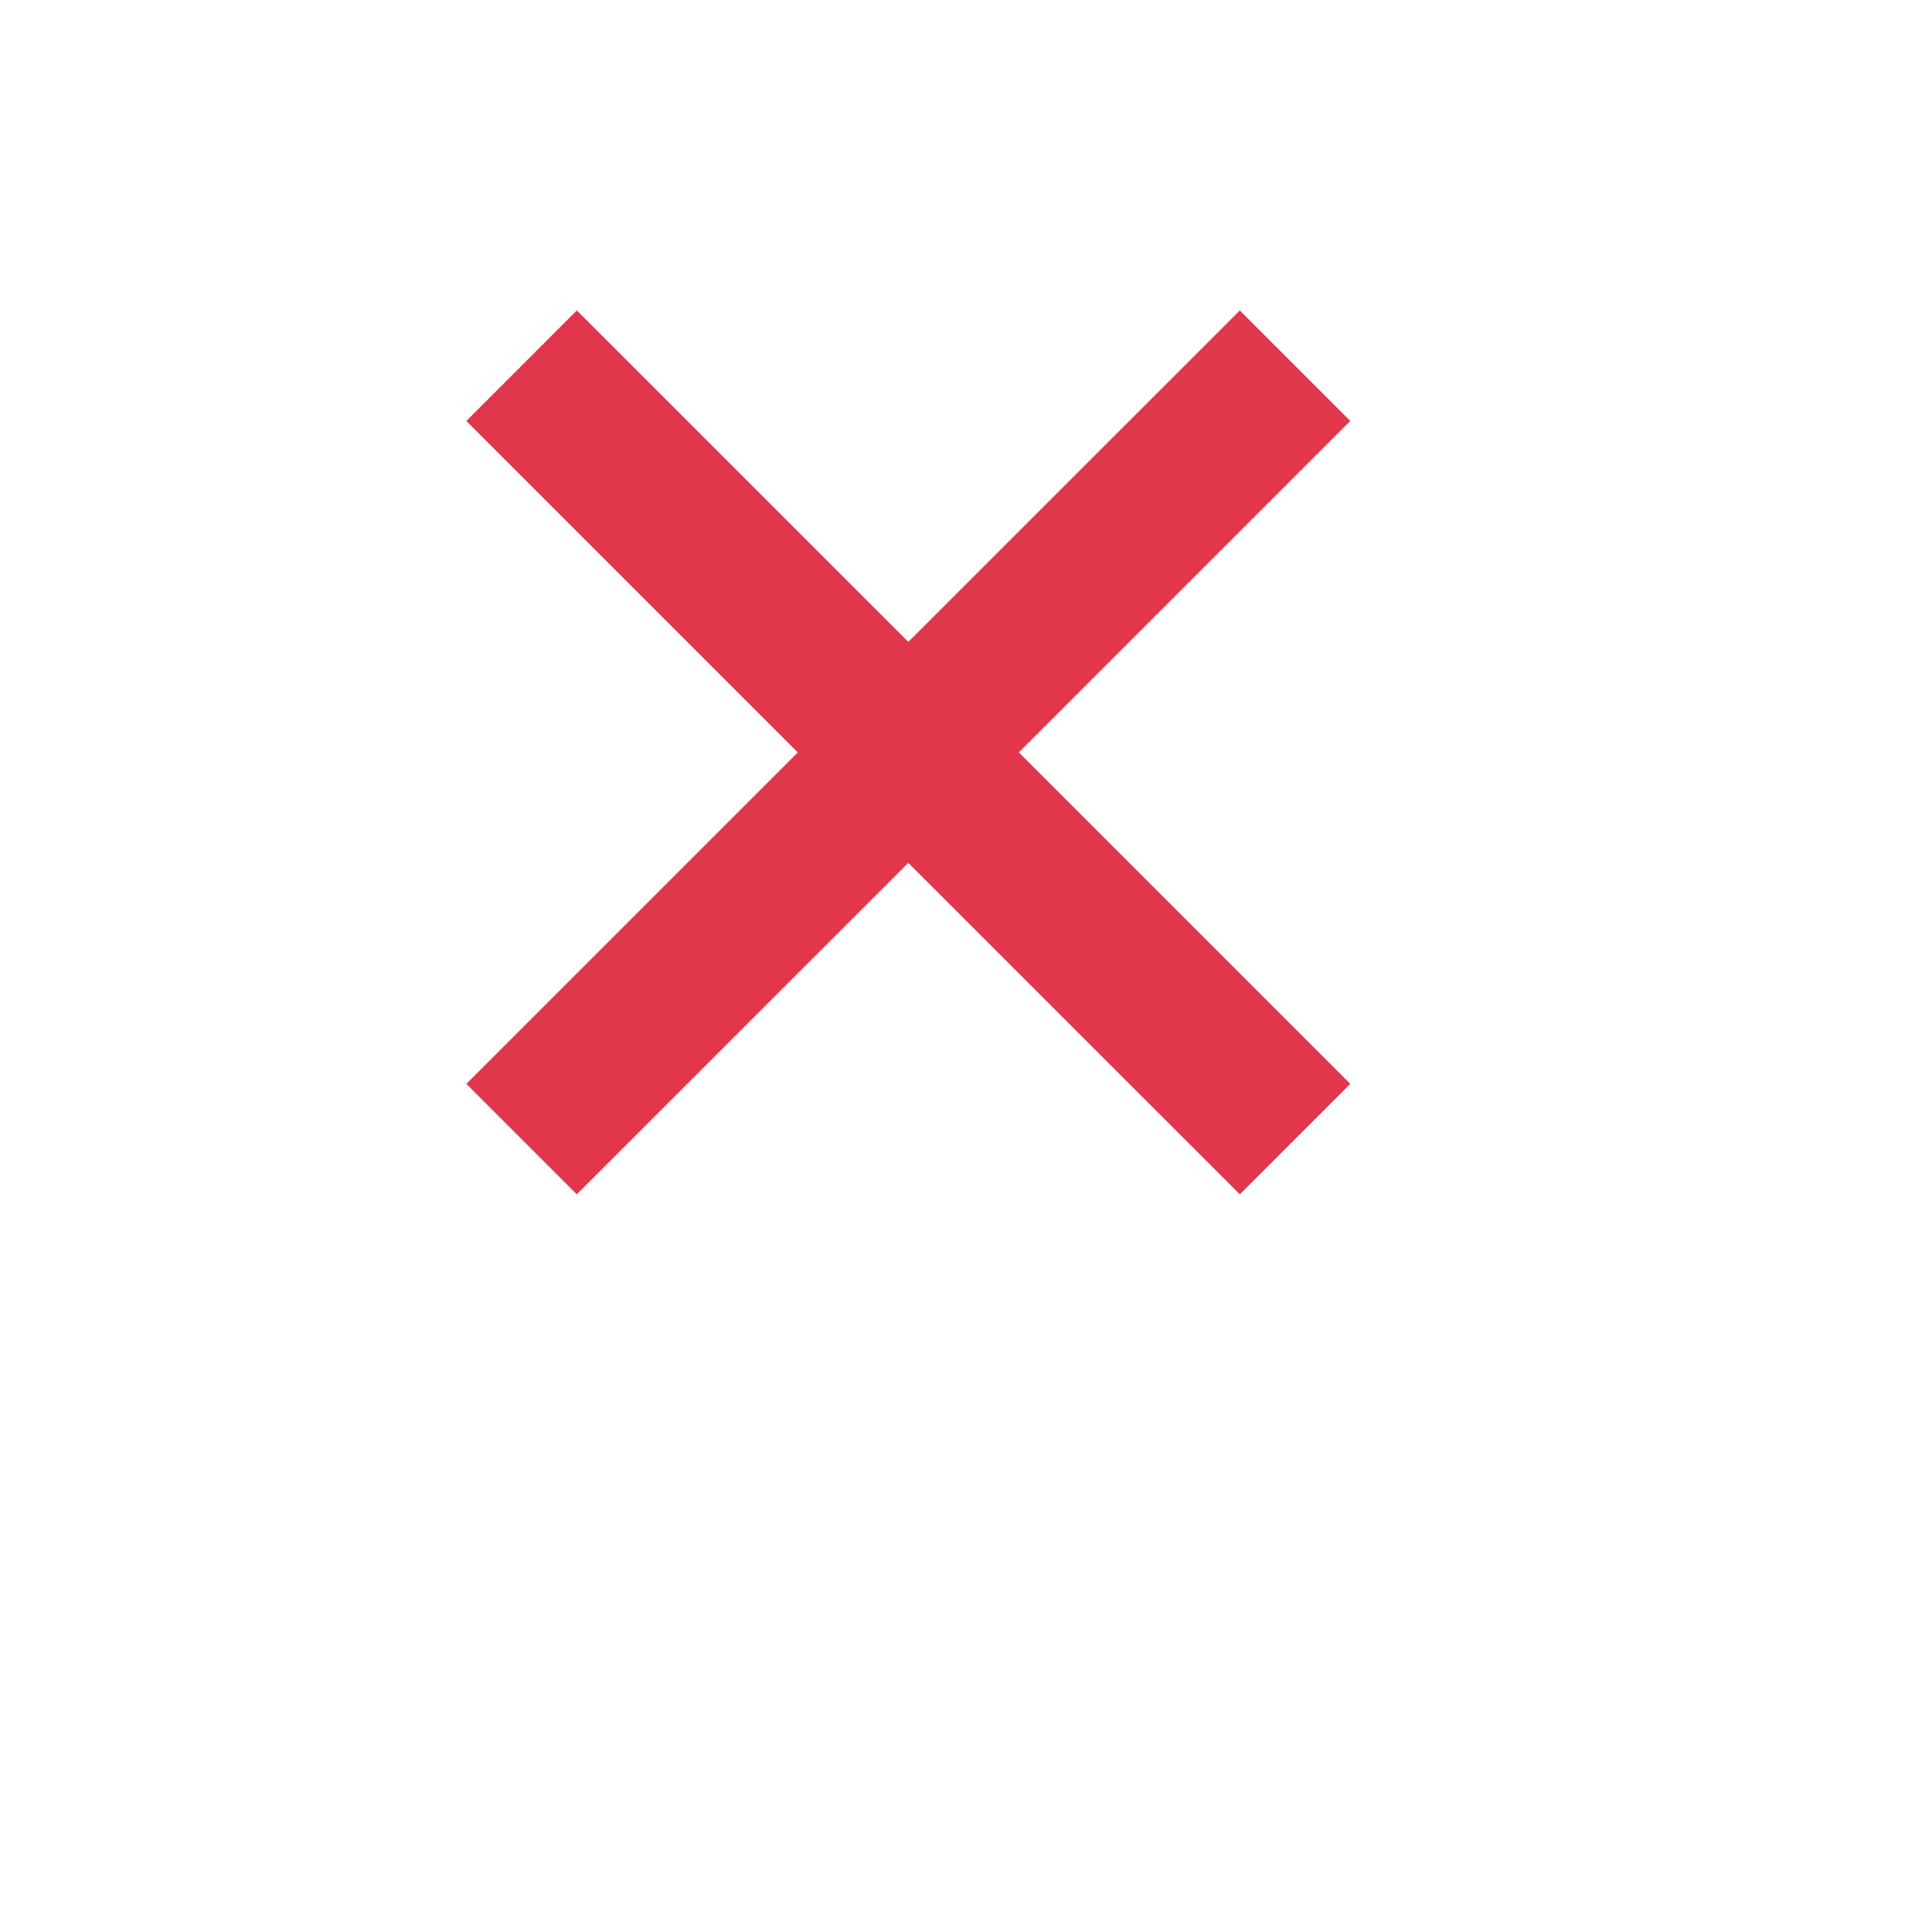 <svg width="29" height="29" viewBox="0 0 29 29" fill="none" xmlns="http://www.w3.org/2000/svg">
<path d="M18.61 4.66L13.634 9.635L8.658 4.66L7 6.319L11.975 11.294L7 16.269L8.658 17.927L13.634 12.952L18.61 17.927L20.268 16.269L15.293 11.294L20.268 6.319L18.61 4.66Z" fill="#E1364B"/>
</svg>
